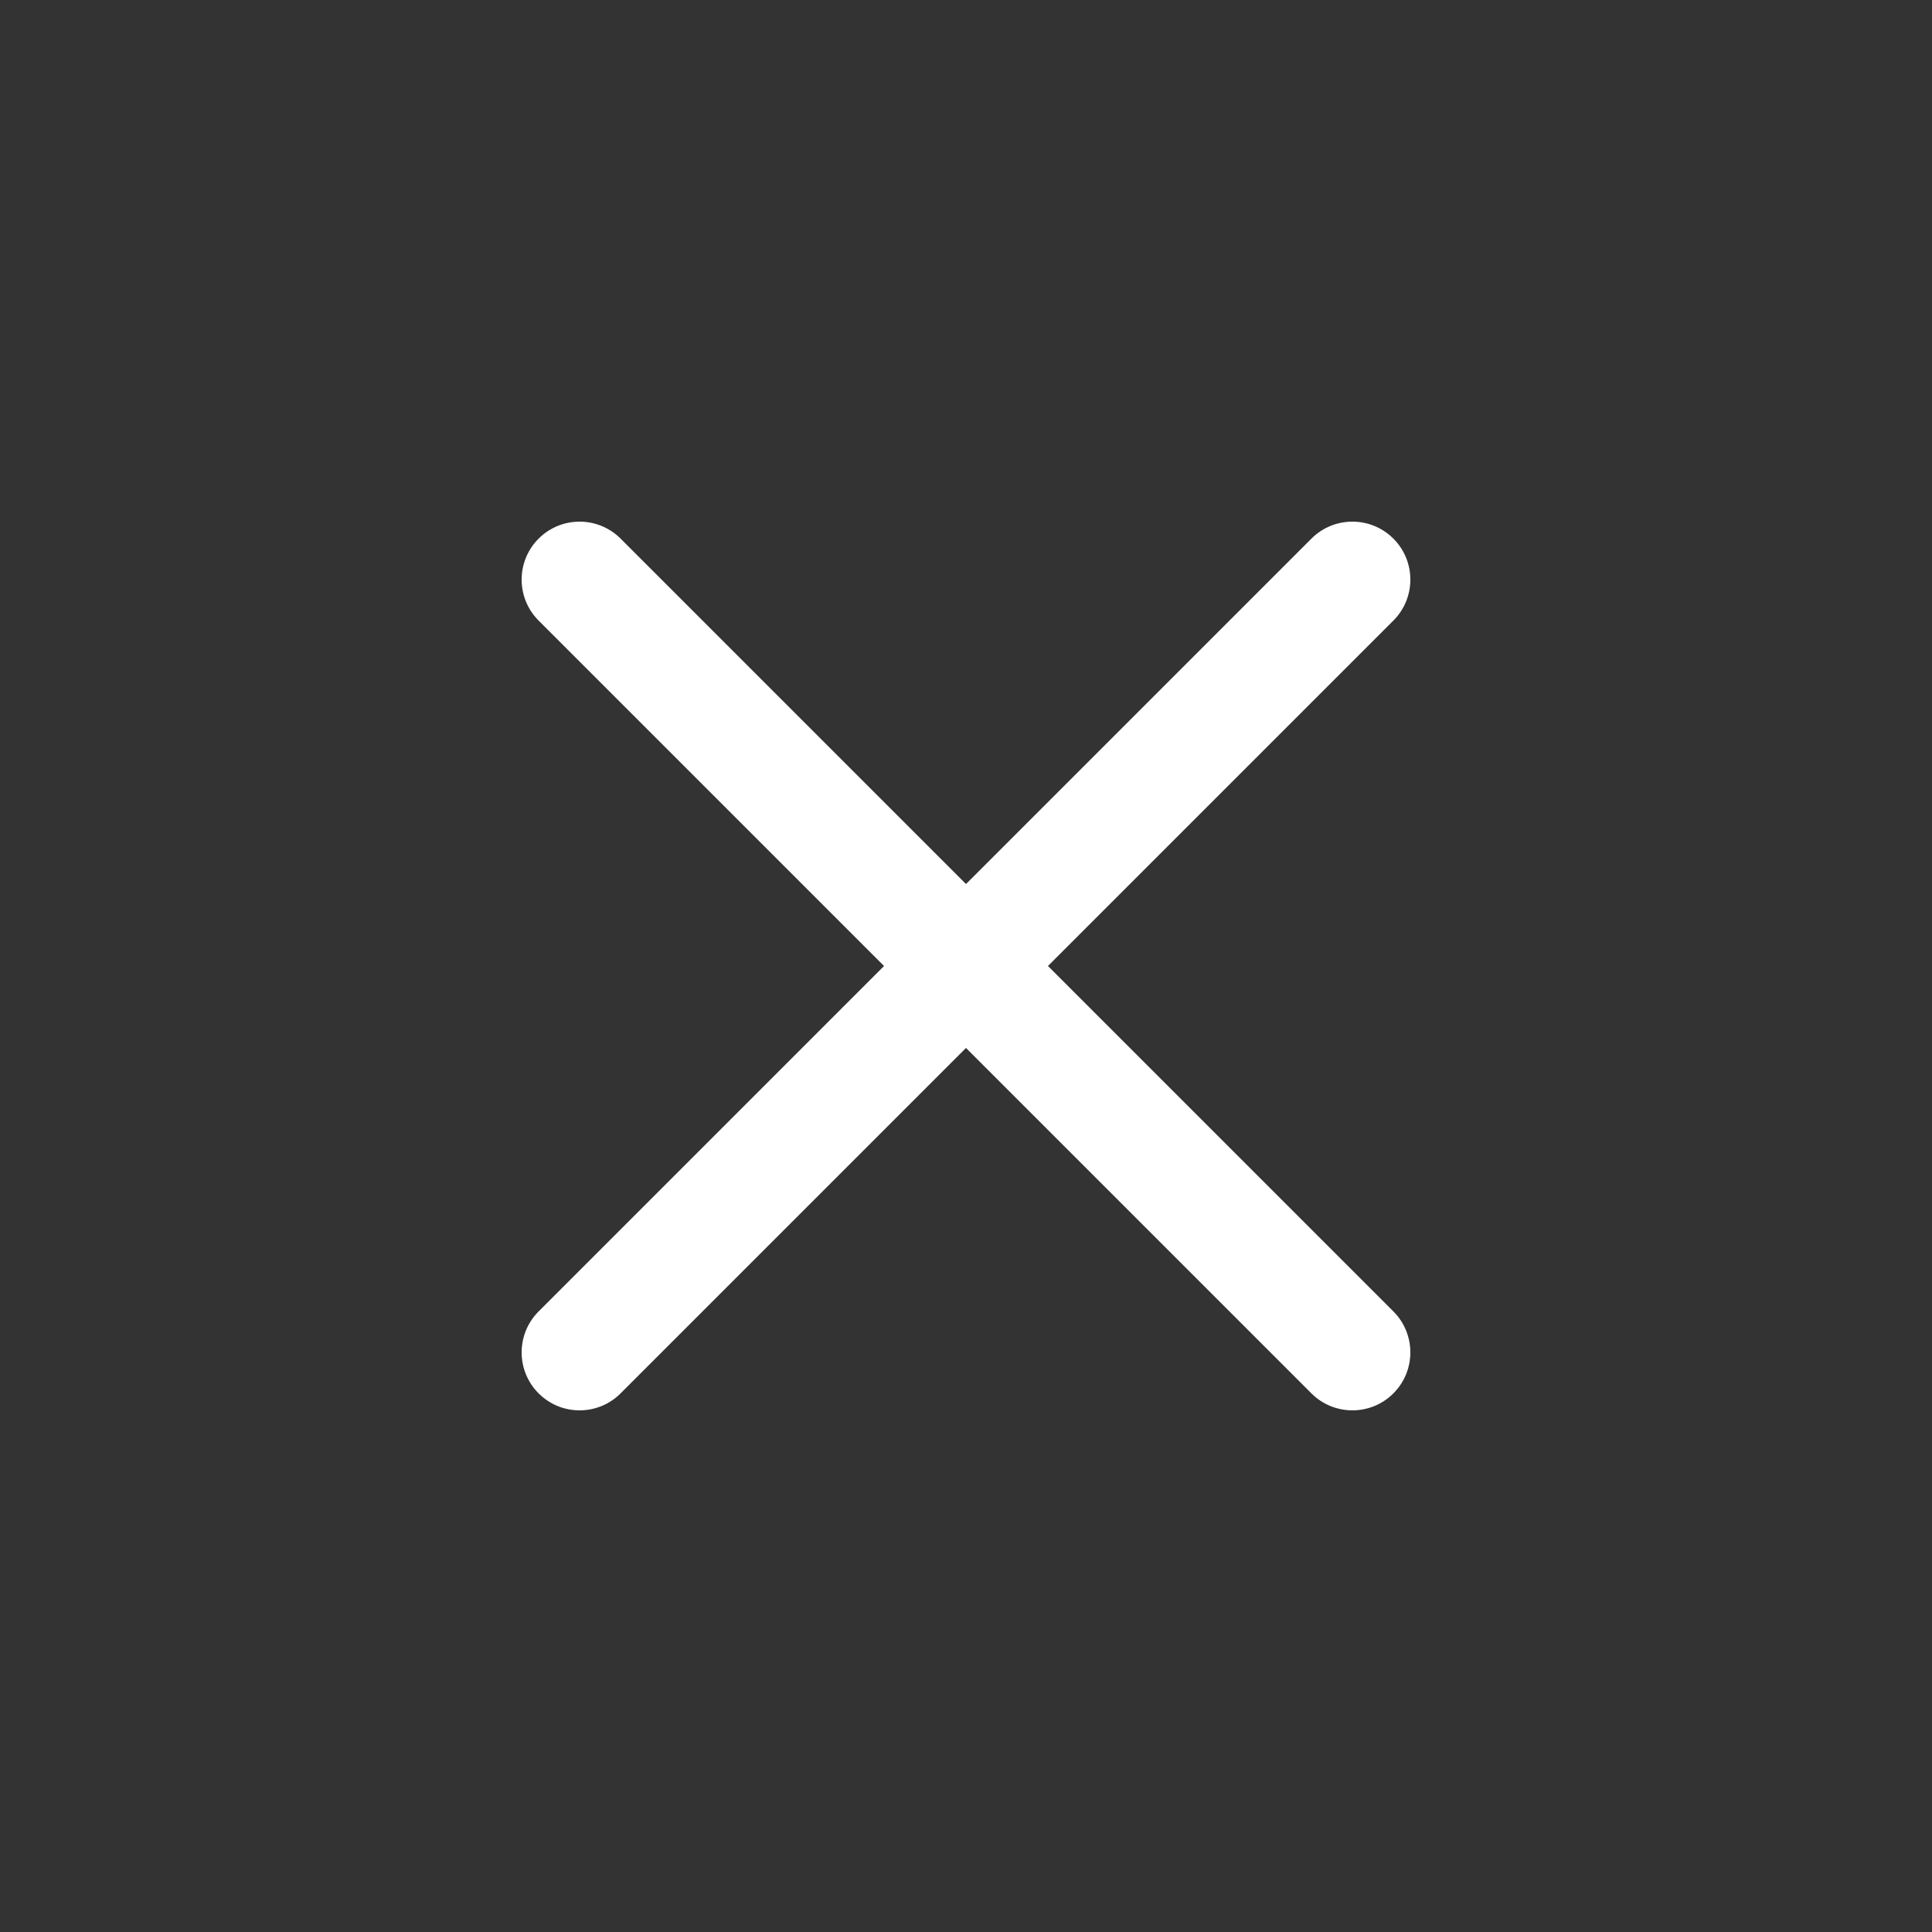 <?xml version="1.0" encoding="UTF-8"?> <svg xmlns="http://www.w3.org/2000/svg" id="a" viewBox="0 0 800 800"><rect x="0" y="0" width="800" height="800" fill="#333333" stroke="none"/> <defs> <style>.b{fill:#fff;}</style> </defs> <path class="b" d="M223.03,543.03c-9.37,9.37-9.37,24.57,0,33.94,9.37,9.37,24.57,9.37,33.94,0l-33.94-33.94Zm193.94-126.06c9.37-9.37,9.37-24.57,0-33.94s-24.57-9.37-33.94,0l33.94,33.94Zm-33.94-33.94c-9.37,9.37-9.37,24.57,0,33.94s24.57,9.37,33.94,0l-33.94-33.94Zm193.94-126.06c9.37-9.37,9.37-24.57,0-33.94-9.37-9.37-24.57-9.37-33.94,0l33.94,33.94Zm-160,126.06c-9.37-9.37-24.57-9.37-33.94,0s-9.37,24.57,0,33.94l33.94-33.94Zm126.06,193.94c9.37,9.37,24.57,9.37,33.94,0s9.37-24.57,0-33.94l-33.94,33.94Zm-160-160c9.37,9.37,24.57,9.37,33.94,0s9.37-24.57,0-33.94l-33.94,33.94Zm-126.06-193.94c-9.37-9.37-24.57-9.37-33.94,0-9.37,9.37-9.37,24.57,0,33.94l33.94-33.94Zm0,353.94l160-160-33.94-33.94-160,160,33.94,33.94Zm160-160l160-160-33.94-33.94-160,160,33.94,33.94Zm-33.94,0l160,160,33.94-33.94-160-160-33.94,33.94Zm33.94-33.94l-160-160-33.94,33.94,160,160,33.94-33.94Z"></path> </svg> 